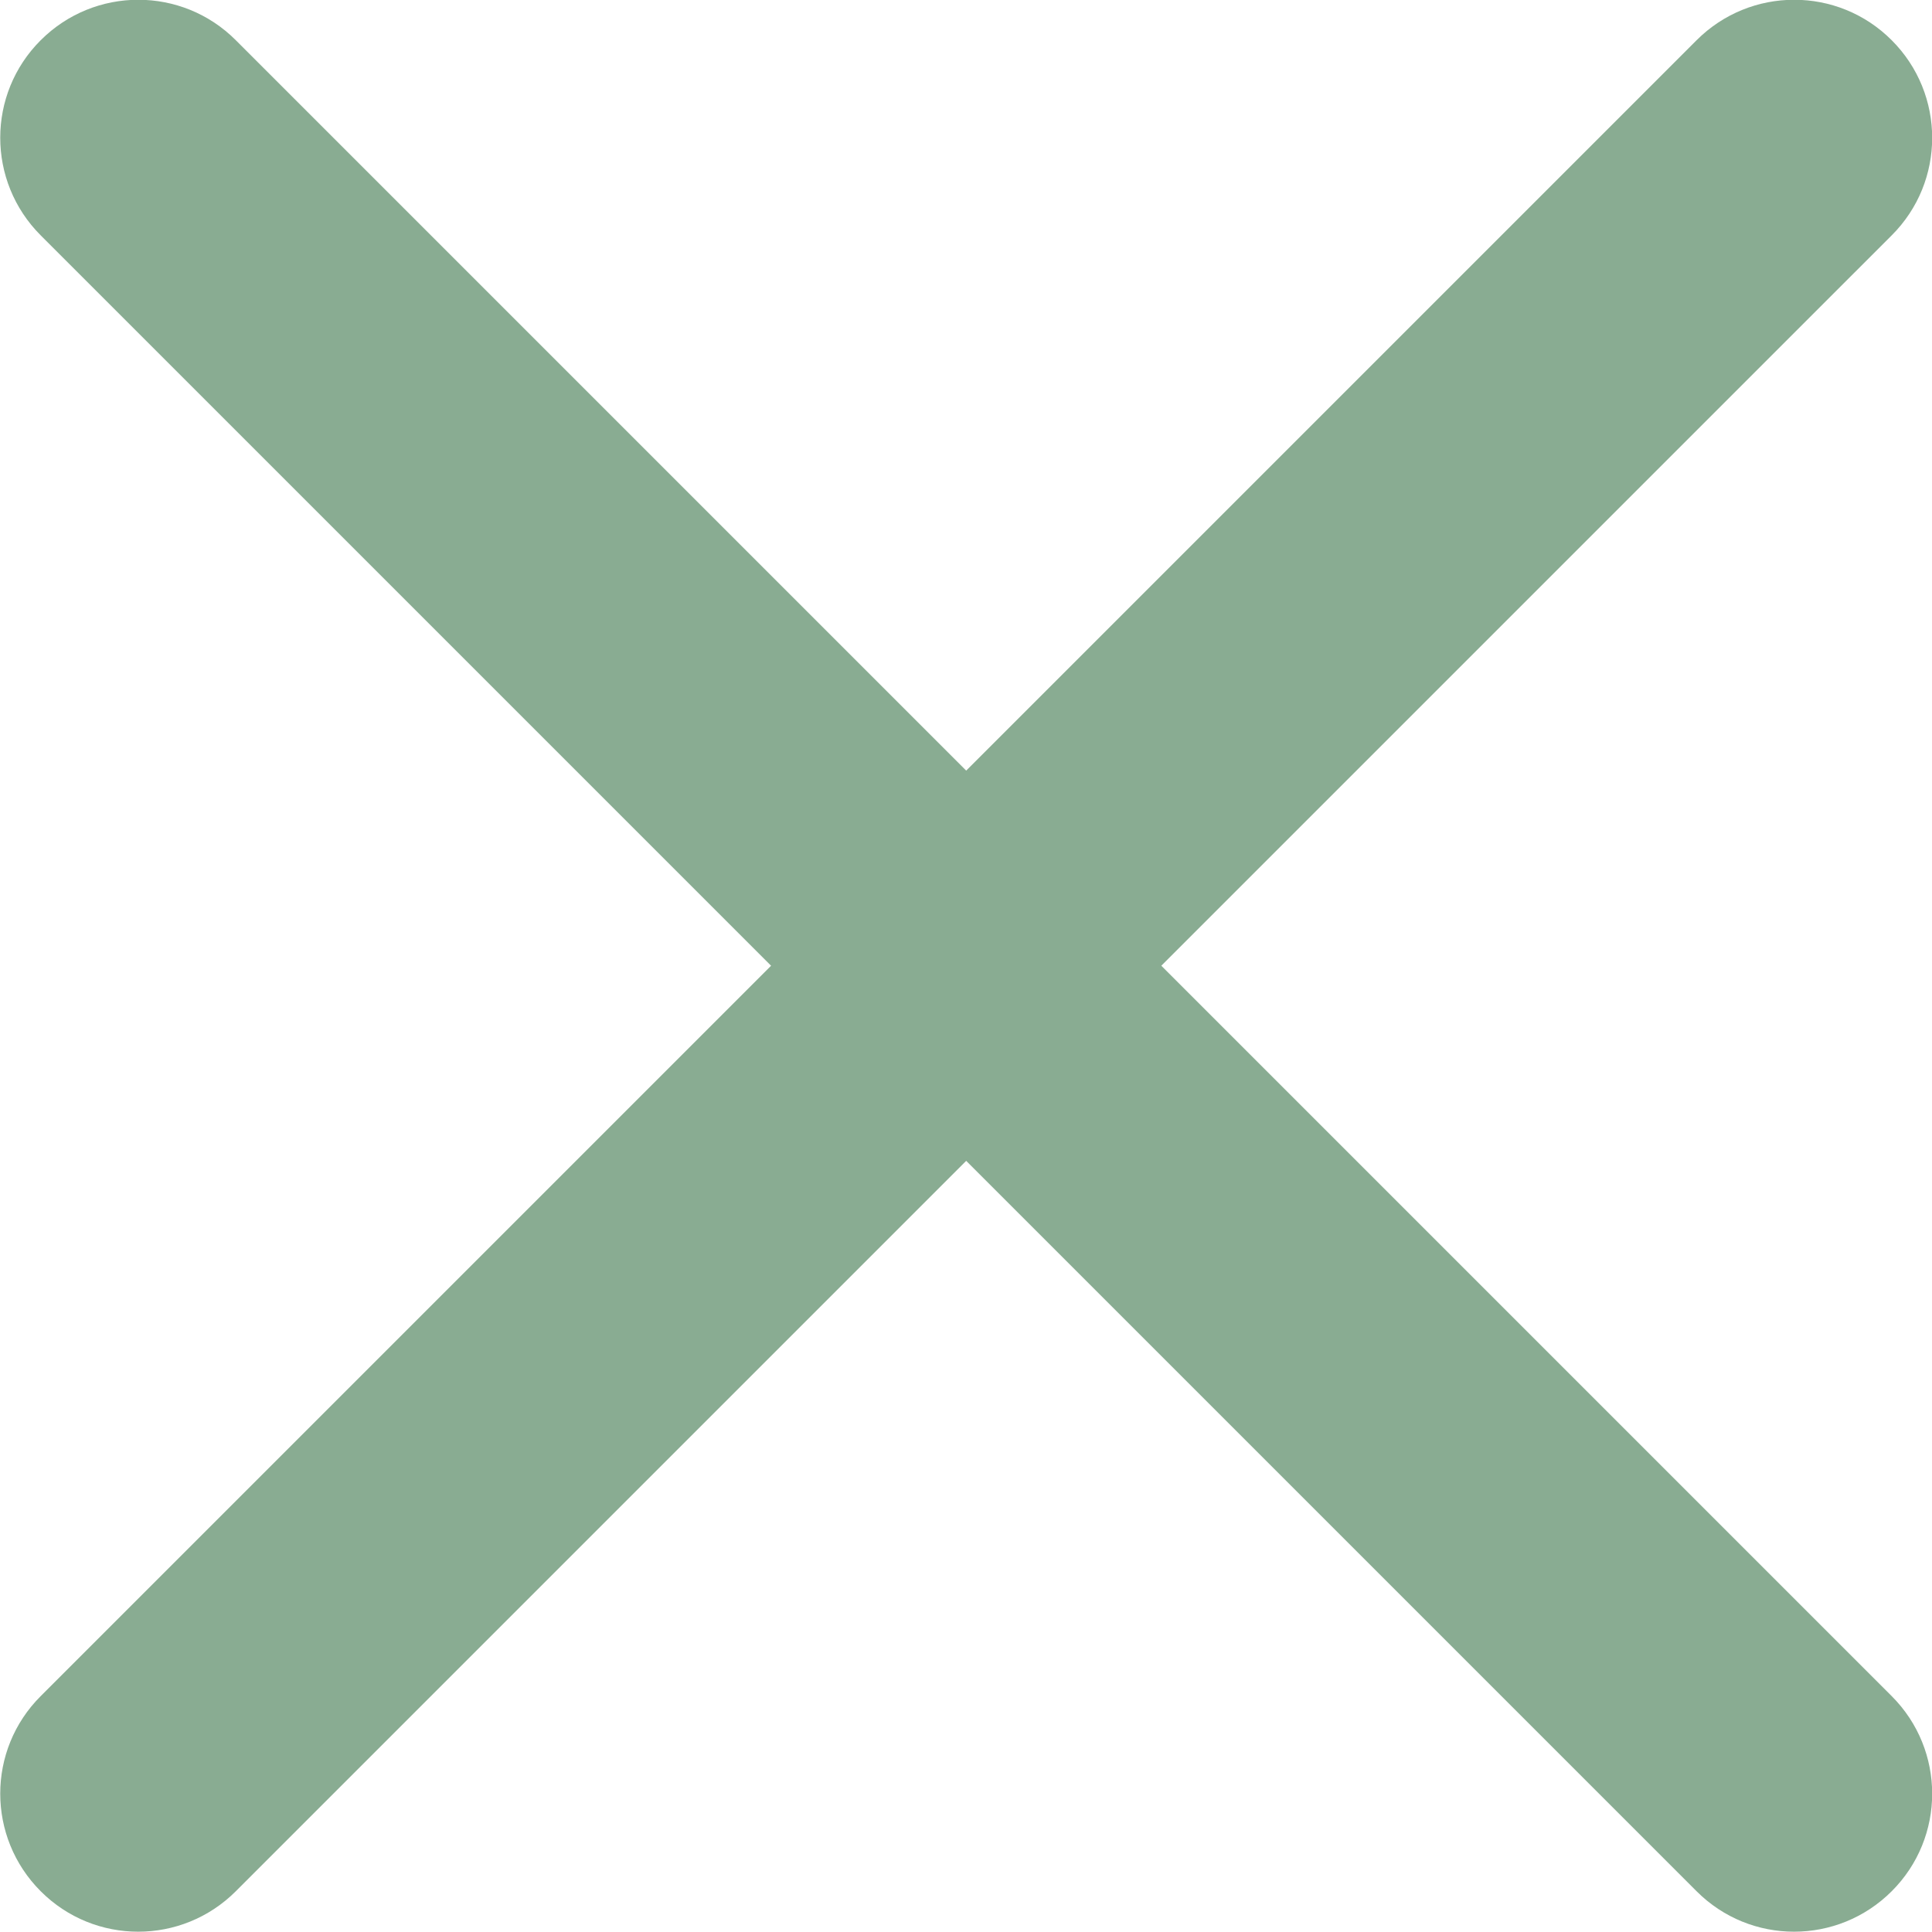 <?xml version="1.0" encoding="UTF-8" standalone="no"?>
<svg
   viewBox="-2.4 -2.4 28.80 28.80"
   fill="none"
   transform="rotate(0)"
   version="1.1"
   id="svg1"
   sodipodi:docname="close-icon-bg2.svg"
   inkscape:version="1.4.2 (ebf0e940d0, 2025-05-08)"
   xmlns:inkscape="http://www.inkscape.org/namespaces/inkscape"
   xmlns:sodipodi="http://sodipodi.sourceforge.net/DTD/sodipodi-0.dtd"
   xmlns="http://www.w3.org/2000/svg"
   xmlns:svg="http://www.w3.org/2000/svg">
  <defs
     id="defs1" />
  <sodipodi:namedview
     id="namedview1"
     pagecolor="#ffffff"
     bordercolor="#000000"
     borderopacity="0.25"
     inkscape:showpageshadow="2"
     inkscape:pageopacity="0.0"
     inkscape:pagecheckerboard="0"
     inkscape:deskcolor="#d1d1d1"
     inkscape:zoom="12.924706"
     inkscape:cx="-56.519659"
     inkscape:cy="28.898142"
     inkscape:window-width="3840"
     inkscape:window-height="2076"
     inkscape:window-x="0"
     inkscape:window-y="1488"
     inkscape:window-maximized="1"
     inkscape:current-layer="svg1" />
  <g
     id="SVGRepo_bgCarrier"
     stroke-width="0" />
  <g
     id="SVGRepo_tracerCarrier"
     stroke-linecap="round"
     stroke-linejoin="round"
     stroke="#CCCCCC"
     stroke-width="0.096" />
  <g
     id="SVGRepo_iconCarrier"
     transform="matrix(2.057,0,0,2.057,-12.681,-12.688)">
    <path
       fill-rule="evenodd"
       clip-rule="evenodd"
       d="m 5.293,5.293 c 0.391,-0.391 1.024,-0.391 1.414,0 L 12,10.586 17.293,5.293 c 0.391,-0.391 1.024,-0.391 1.414,0 0.391,0.391 0.391,1.024 0,1.414 L 13.414,12 l 5.293,5.293 c 0.391,0.391 0.391,1.024 0,1.414 -0.391,0.391 -1.024,0.391 -1.414,0 L 12,13.414 6.707,18.707 c -0.391,0.391 -1.024,0.391 -1.414,0 -0.391,-0.391 -0.391,-1.024 0,-1.414 L 10.586,12 5.293,6.707 c -0.391,-0.391 -0.391,-1.024 0,-1.414 z"
       fill="#89ac92"
       id="path1" />
  </g>
</svg>
